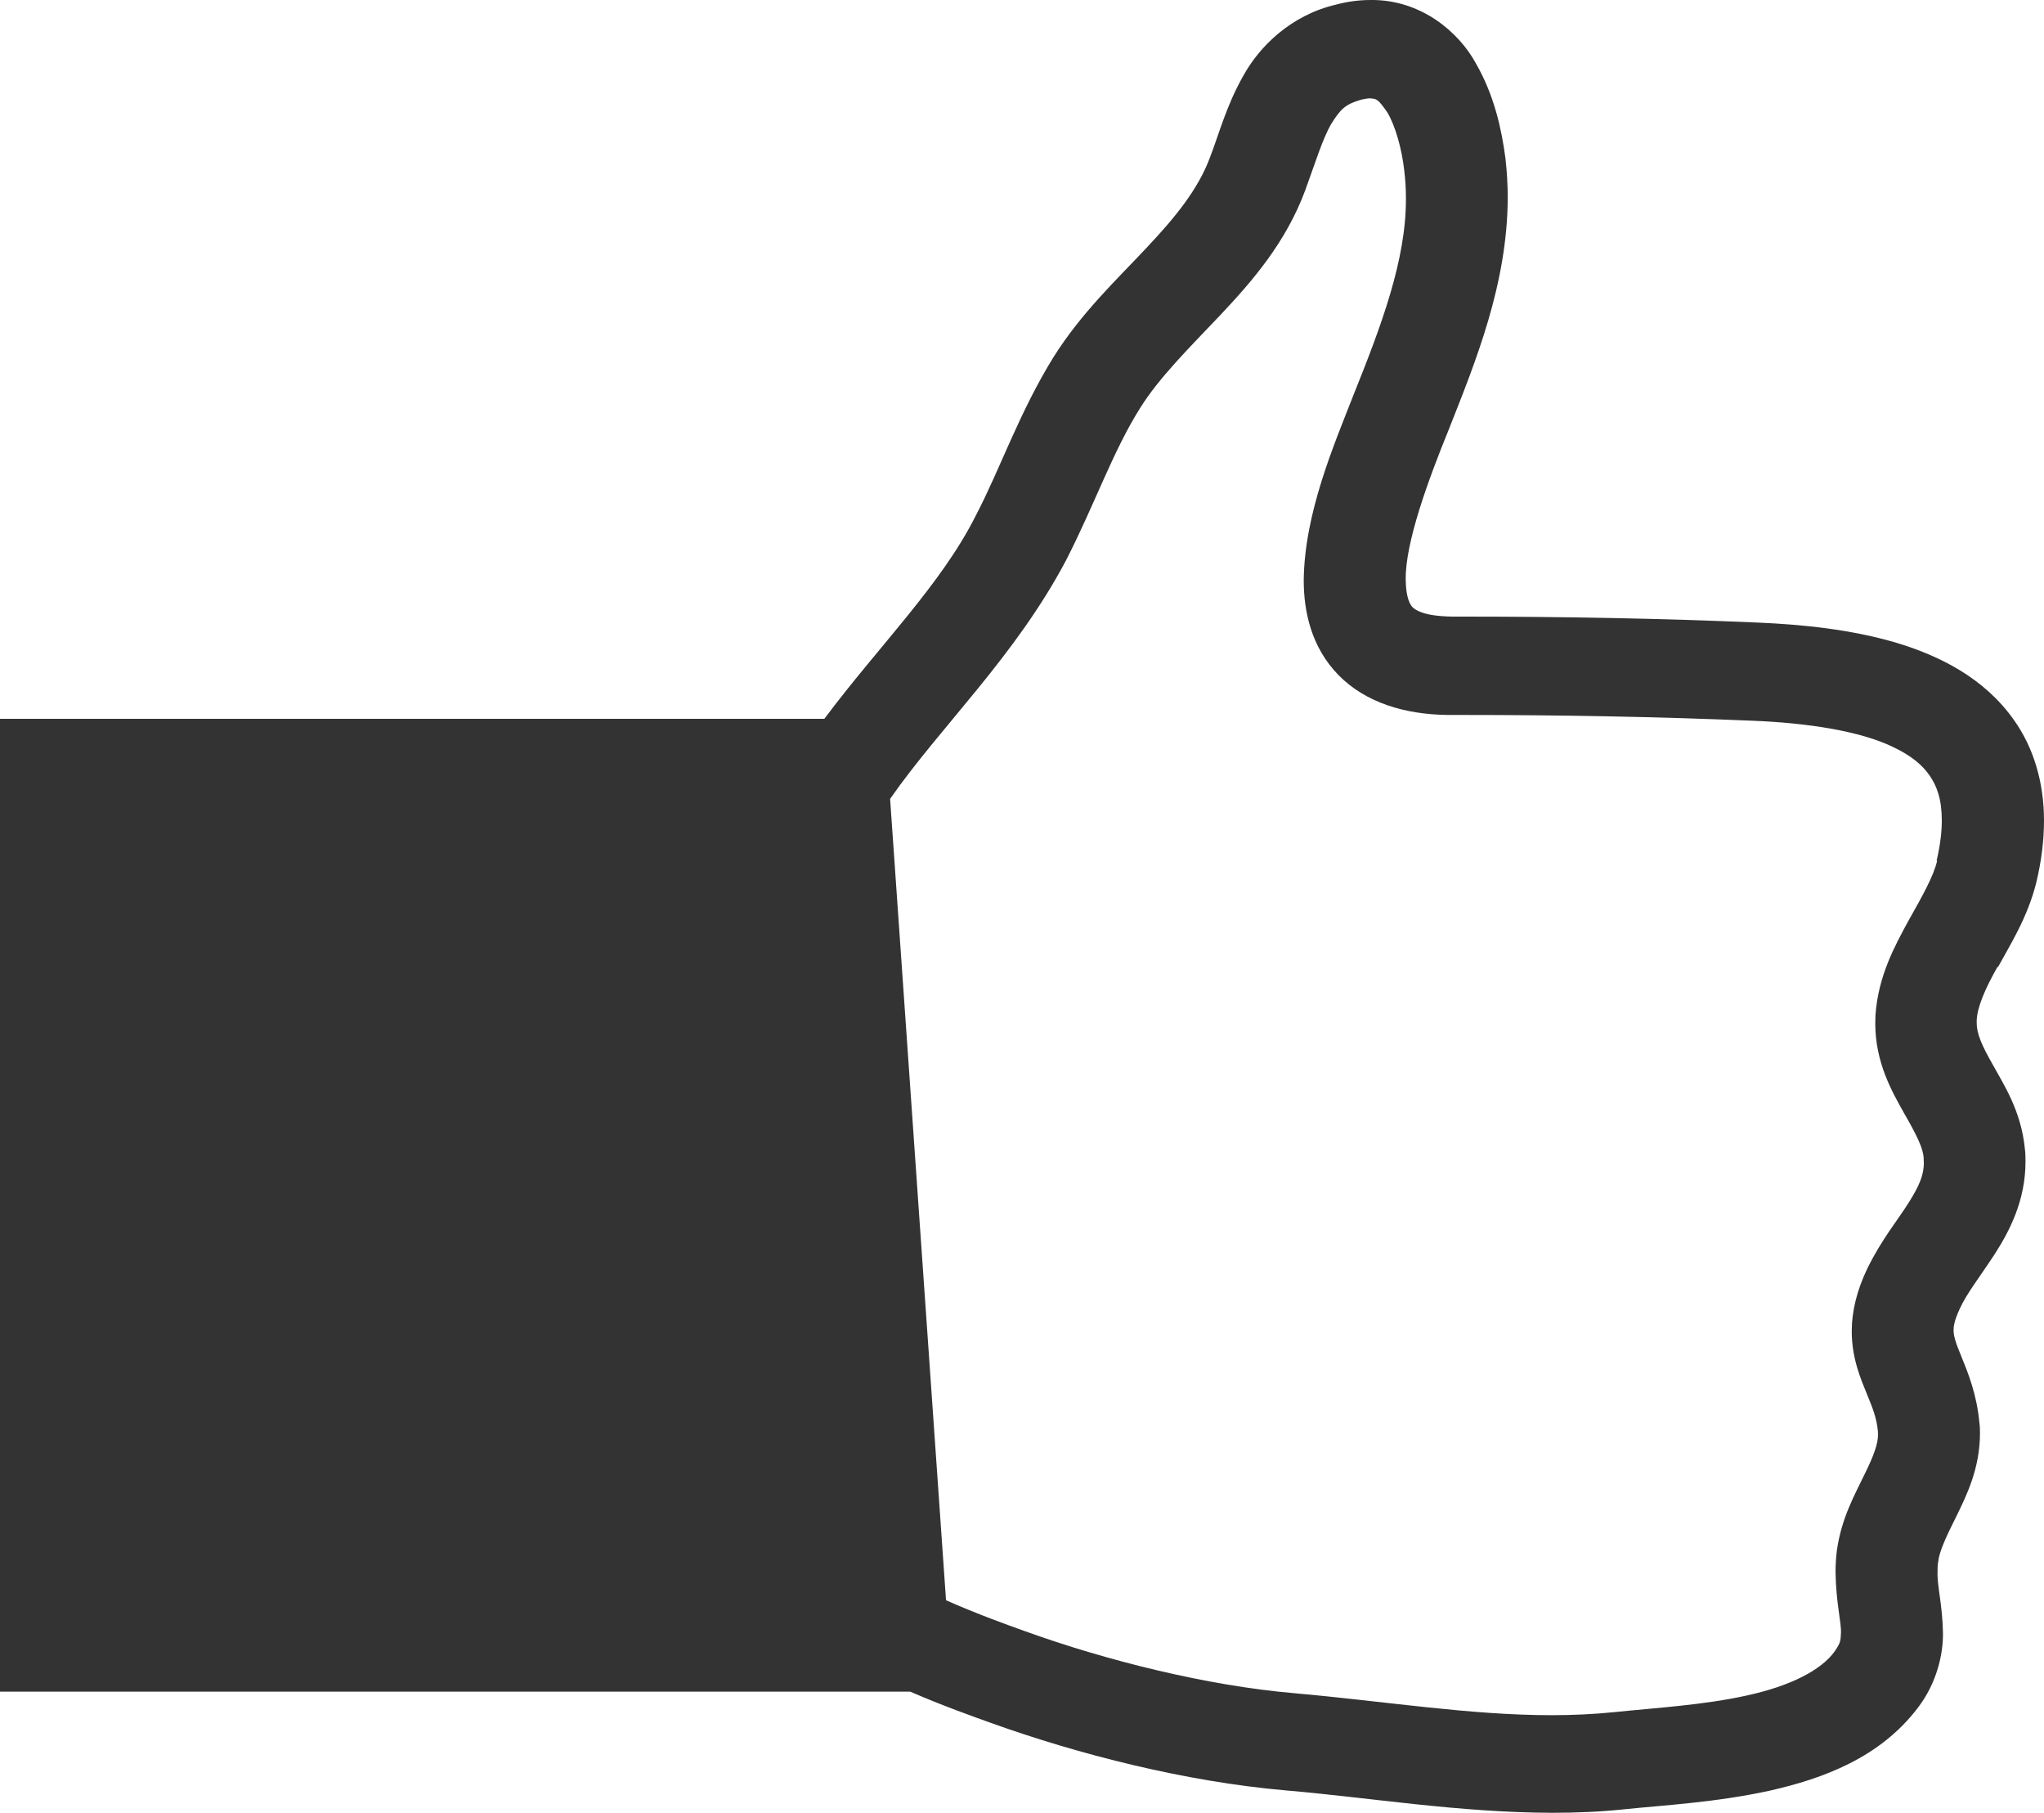 <?xml version="1.0" encoding="UTF-8"?>
<svg id="a" data-name="svg" xmlns="http://www.w3.org/2000/svg" width="106" height="94" viewBox="0 0 106 94">
  <g id="e" data-name="com">
    <g id="f" data-name="com_x5F_icon_x5F_b_x5F_sns">
      <path d="M103.61,50.15c.64-1.18,1.53-2.56,1.99-4.39.27-1.13.4-2.2.4-3.22,0-1.97-.54-3.78-1.56-5.21-1.53-2.17-3.84-3.33-6.15-4.02-2.34-.68-4.81-.93-7.12-1.03-5.08-.22-10.2-.31-15.31-.31h-.54c-1.5-.02-1.92-.35-2.06-.48-.14-.14-.35-.51-.36-1.42-.04-1.92,1.19-5.24,2.22-7.77,1.41-3.57,3.05-7.56,3.07-12.04,0-.67-.04-1.36-.12-2.06-.2-1.51-.58-3.26-1.53-4.91C75.67,1.68,73.7-.03,71.08,0c-.6,0-1.2.08-1.8.24-2.34.55-3.97,2.17-4.81,3.7-.87,1.53-1.26,3.03-1.71,4.19-.61,1.67-1.81,3.14-3.34,4.76-1.51,1.61-3.33,3.32-4.77,5.6-1.8,2.9-2.78,5.83-4.05,8.25-1.81,3.6-5.02,6.74-7.85,10.53H0v50.44h47.2s.02,0,.03.01c1.68.73,3.27,1.29,4.13,1.6,4.59,1.65,10.14,3.06,15.32,3.51,4.36.37,8.96,1.15,13.81,1.16,1.26,0,2.54-.05,3.83-.19,1.94-.2,4.7-.35,7.47-.96,2.74-.62,5.71-1.7,7.68-4.31.96-1.26,1.31-2.75,1.29-3.89-.03-1.47-.31-2.42-.28-3.15,0-.17,0-.33.03-.5.05-.52.41-1.31.95-2.38.51-1.05,1.21-2.44,1.22-4.27,0-.18,0-.37-.03-.56-.13-1.49-.61-2.65-.92-3.41-.33-.79-.42-1.12-.42-1.4,0-.21.04-.5.32-1.11.35-.78,1.06-1.68,1.83-2.86.75-1.17,1.58-2.76,1.58-4.76,0-.21,0-.43-.03-.66-.19-1.97-1.09-3.33-1.65-4.35-.6-1.04-.86-1.67-.85-2.21,0-.03,0-.07,0-.12.03-.68.42-1.61,1.09-2.79ZM100.46,44.62c-.17.77-.76,1.83-1.49,3.12-.7,1.29-1.57,2.86-1.71,4.9,0,.13-.01.27-.01.42,0,2.06.89,3.57,1.49,4.65.64,1.11,1,1.83,1.02,2.34,0,.07,0,.15.01.23,0,.62-.22,1.18-.79,2.08-.55.88-1.43,1.94-2.15,3.43-.53,1.1-.8,2.2-.8,3.23,0,1.44.49,2.52.79,3.27.32.77.51,1.27.57,1.96,0,.04,0,.09,0,.14.01.44-.22,1.1-.71,2.08-.46.97-1.18,2.21-1.42,3.91-.05.39-.07.78-.07,1.14.02,1.56.31,2.63.28,3.15-.02.42-.02.49-.31.93-.71,1.01-2.36,1.83-4.58,2.31-2.19.49-4.73.64-6.85.86-1.08.11-2.17.16-3.27.16-4.25,0-8.69-.73-13.34-1.14-4.54-.39-9.76-1.7-13.95-3.21-.92-.33-2.54-.91-4.11-1.61l-2.9-41.55c2.61-3.75,6.49-7.38,9.13-12.38,1.48-2.89,2.43-5.66,3.84-7.89.98-1.57,2.51-3.08,4.16-4.82,1.63-1.73,3.39-3.74,4.4-6.47.52-1.42.9-2.67,1.35-3.44.49-.78.73-1.01,1.54-1.25.21-.05.36-.07.47-.07.33.03.39,0,.89.72.42.69.76,1.92.88,3,.06.48.09.96.09,1.45.02,3.2-1.29,6.65-2.72,10.21-1.01,2.59-2.54,6.11-2.58,9.6,0,1.63.39,3.48,1.81,4.93,1.39,1.41,3.42,2.04,5.68,2.06h.01s.21,0,.21,0h.51c5.06,0,10.09.09,15.07.3,2.77.11,5.57.52,7.31,1.38.88.42,1.47.9,1.85,1.45.38.55.64,1.22.64,2.35,0,.58-.08,1.27-.27,2.08Z" fill="#333"/>
    </g>
  </g>
</svg>